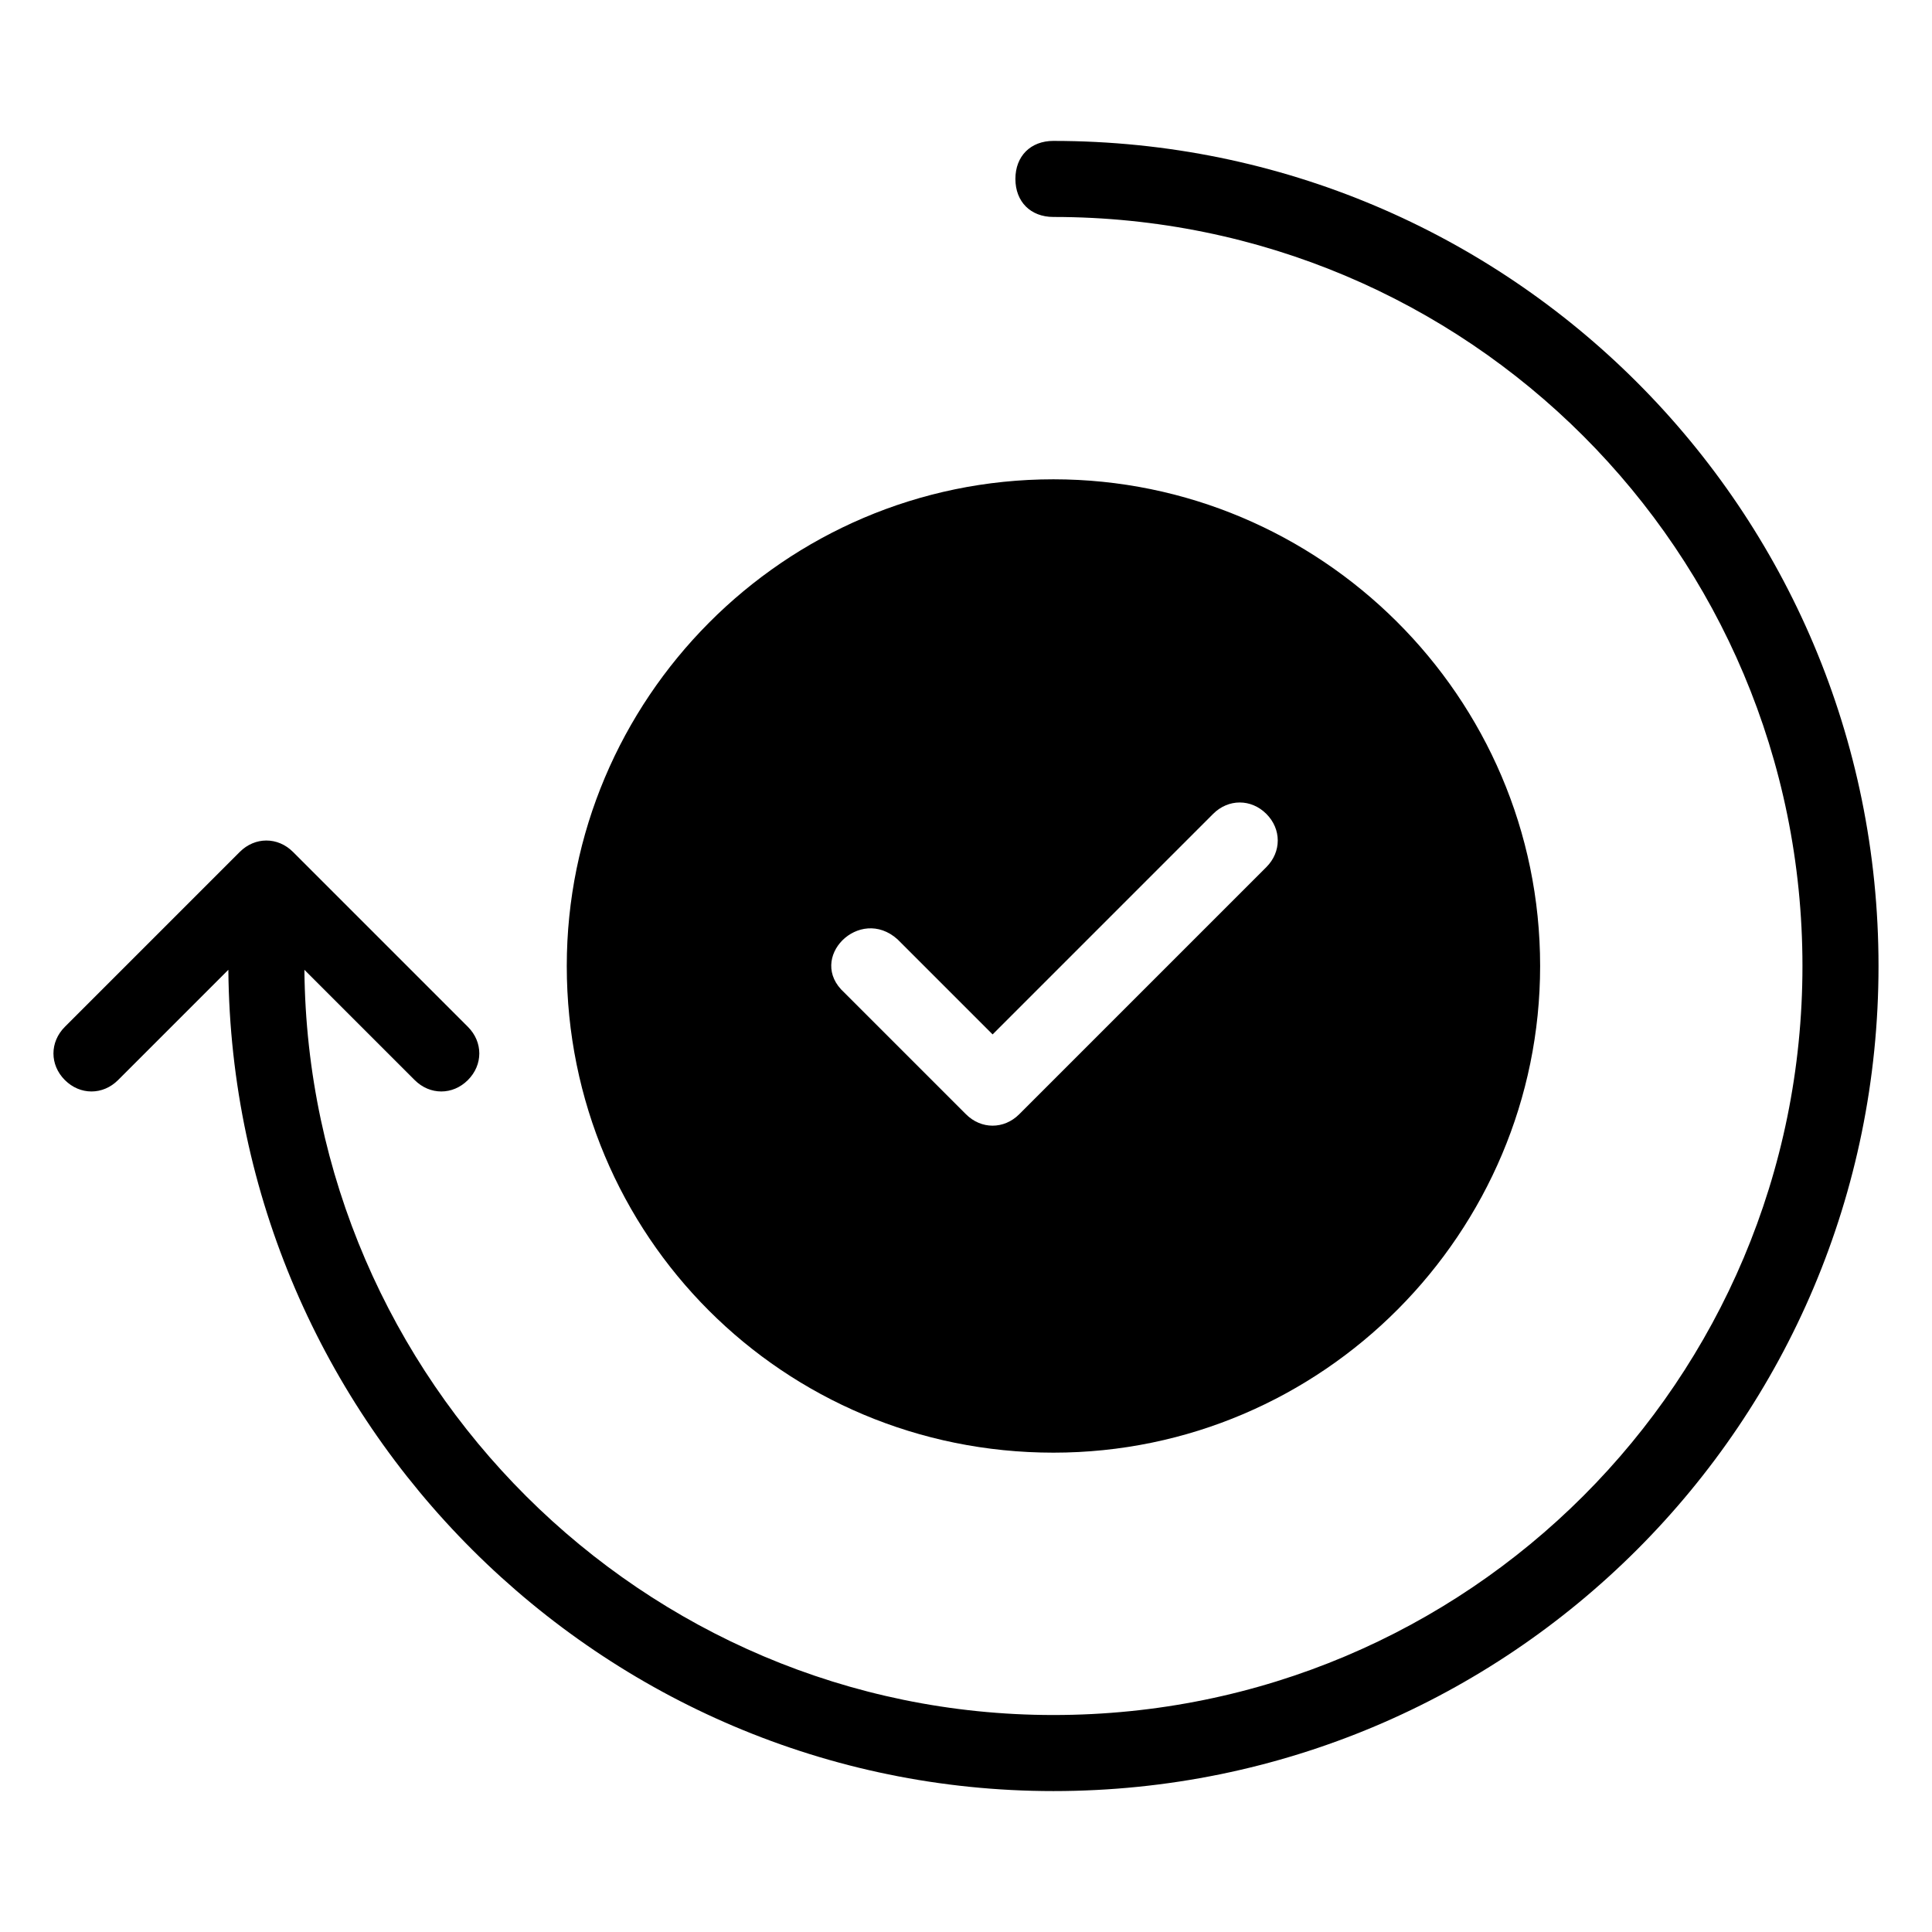 <?xml version="1.0" encoding="UTF-8"?>
<!-- The Best Svg Icon site in the world: iconSvg.co, Visit us! https://iconsvg.co -->
<svg fill="#000000" width="800px" height="800px" version="1.1" viewBox="144 144 512 512" xmlns="http://www.w3.org/2000/svg">
 <g>
  <path d="m423.17 181.34c-6.047 0-10.078 4.031-10.078 10.078s4.031 10.078 10.078 10.078c109.83-0.004 198.5 88.668 198.5 198.5 0 109.83-88.672 198.5-198.5 198.5-108.82 0-197.49-88.672-198.5-197.49l29.223 29.219c4.031 4.031 10.078 4.031 14.105 0 4.031-4.031 4.031-10.078 0-14.105l-46.352-46.352c-4.031-4.031-10.078-4.031-14.105 0l-46.352 46.352c-4.031 4.031-4.031 10.078 0 14.105 4.031 4.031 10.078 4.031 14.105 0l29.223-29.223c1.008 119.91 98.746 217.65 218.65 217.65 120.92 0 218.66-97.738 218.66-218.65s-97.738-218.66-218.66-218.66z"/>
  <path d="m423.17 528.97c71.543 0 128.98-58.441 128.98-128.97 0-71.539-58.441-128.98-128.98-128.98-71.539 0-128.97 58.441-128.97 128.98 0 71.539 57.434 128.97 128.97 128.97zm-41.309-136.03 25.191 25.191 58.438-58.441c4.031-4.031 10.078-4.031 14.105 0 4.031 4.031 4.031 10.078 0 14.105l-65.496 65.496c-4.031 4.031-10.078 4.031-14.105 0l-32.242-32.242c-10.074-9.07 4.031-23.18 14.109-14.109z"/>
 </g>
</svg>